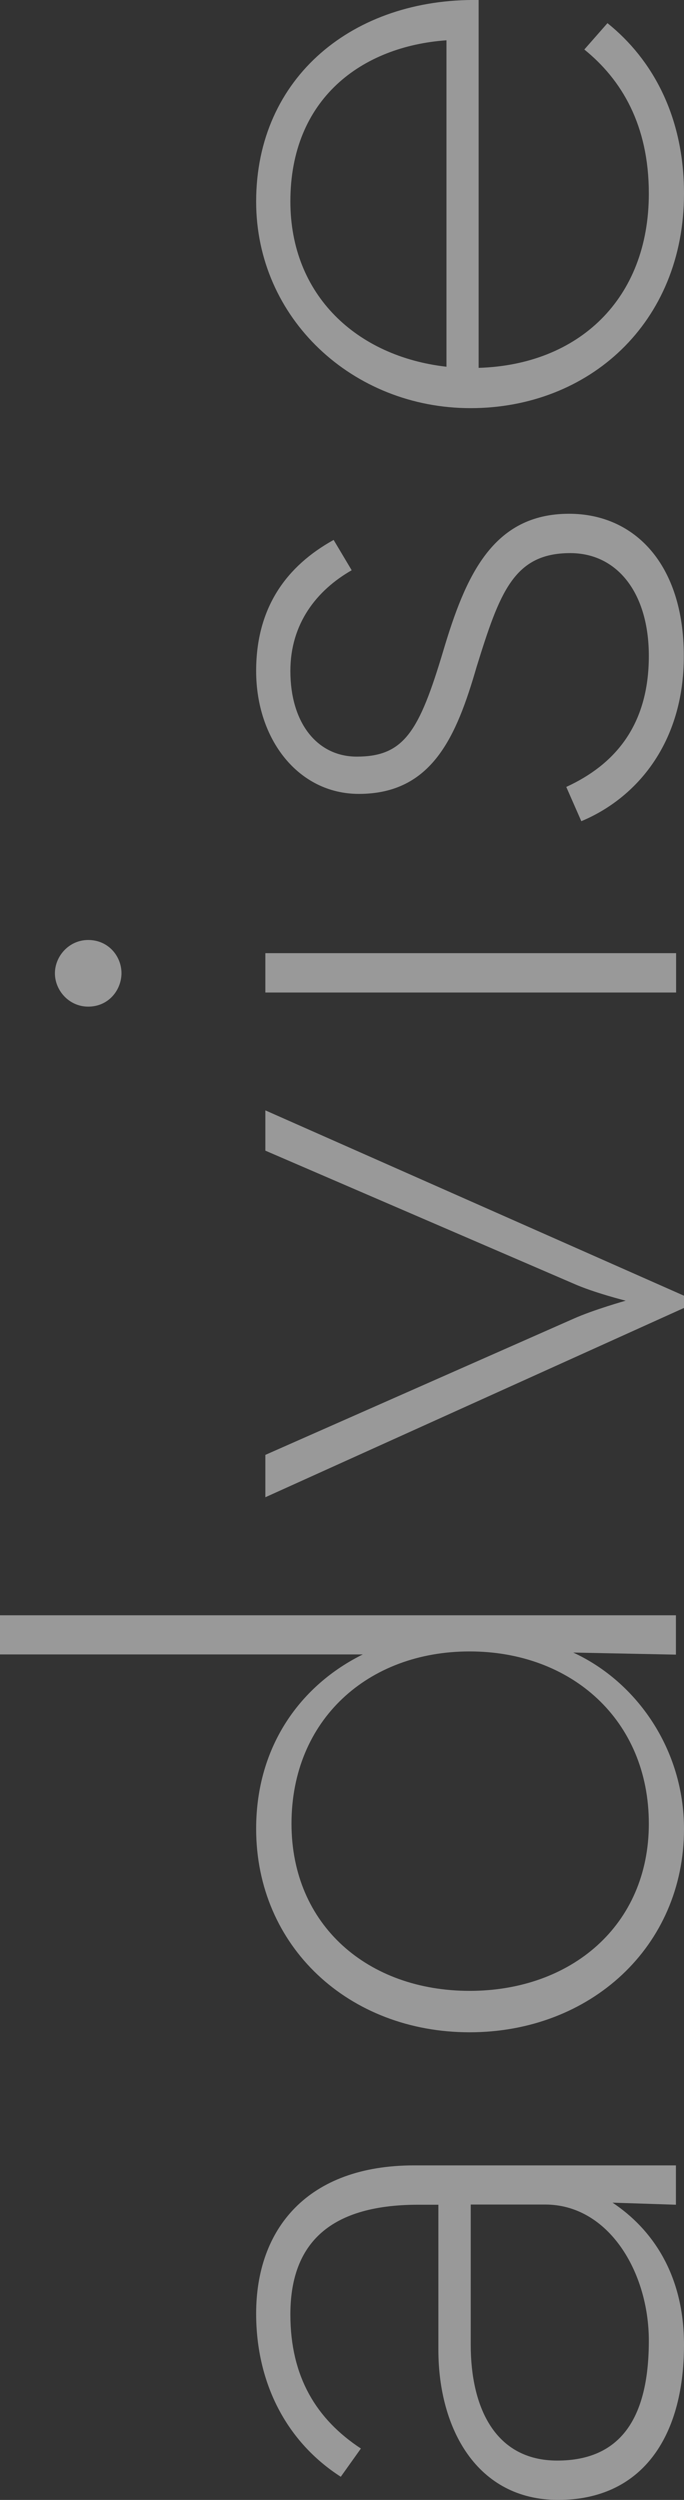 <?xml version="1.0" encoding="utf-8"?>
<!-- Generator: Adobe Illustrator 22.0.1, SVG Export Plug-In . SVG Version: 6.00 Build 0)  -->
<svg version="1.1" id="Layer_1" xmlns="http://www.w3.org/2000/svg" xmlns:xlink="http://www.w3.org/1999/xlink" x="0px" y="0px"
	 viewBox="0 0 363.7 1327.9" style="enable-background:new 0 0 363.7 1327.9;" xml:space="preserve">
<rect x="0" y="0" width="363.7" height="1327.9" fill="#333333" stroke="none"/>
<style type="text/css">
	.st0{opacity:0.5;}
	.st1{fill:#FFFFFF;}
</style>
<g class="st0">
	<path class="st1" d="M222.4,1171.1c-49.2,0-68,22.5-68,58.3c0,33.2,13.9,55.7,37.5,71.2l-10.7,15c-28.4-18.2-45-49.2-45-86.7
		c0-45,27.3-78.7,84-78.7h139.2v20.9l-33.7-1.1c20.9,13.9,38,38,38,75.5c0,49.8-23,82.4-66.9,82.4c-43.3,0-63.7-38-63.7-79.7v-77.1
		L222.4,1171.1L222.4,1171.1z M250.3,1245.5c0,33.2,12.9,61.5,46,61.5c33.2,0,48.7-21.9,48.7-63.7c0-36.4-21.4-72.3-55.1-72.3h-39.6
		L250.3,1245.5L250.3,1245.5z"/>
	<path class="st1" d="M249.7,1079.5c-64.2,0-113.5-45.5-113.5-108.1c0-44.4,24.1-76.5,56.7-92.6H0V858h359.4v20.9l-54.6-1.1
		c33.7,15.5,58.9,51.4,58.9,93.7C363.7,1034,313.9,1079.5,249.7,1079.5z M249.7,877.2c-54.1,0-94.7,36.4-94.7,91.5
		c0,54,40.7,88.8,94.7,88.8s95.3-34.8,95.3-88.8C345,913.6,303.8,877.2,249.7,877.2z"/>
	<path class="st1" d="M141.1,795.3v-22.5l163.8-72.3c10.7-4.8,27.8-9.6,27.8-9.6s-17.1-4.3-27.8-9.1l-163.8-70.6v-21.4l222.7,98.5
		v6.4L141.1,795.3z"/>
	<path class="st1" d="M46.9,534.7c-10.2,0-17.7-8.6-17.7-17.7c0-9.1,7.5-17.7,17.7-17.7c10.7,0,17.7,8.6,17.7,17.7
		C64.5,526.1,57.6,534.7,46.9,534.7z M141.1,527.2v-20.9h218.4v20.9H141.1z"/>
	<path class="st1" d="M309.1,436.2l-8-18.2c25.7-11.8,43.9-32.6,43.9-69.6c0-33.2-16.6-54.6-41.8-54.6c-30,0-37.5,20.9-49.8,60.5
		c-10.7,36.9-23.6,67.4-62.6,67.4c-32.1,0-54.6-28.9-54.6-65.3c0-33.7,16.1-55.7,41.2-69.6l9.6,16.1c-18.7,10.7-32.6,28.4-32.6,53.5
		c0,27.8,14.4,45.5,35.3,45.5c25.2,0,33.2-13.4,46-56.2c11.8-39.6,26.2-72.8,66.9-72.8c34.8,0,61,26.8,61,75.5
		C363.7,394.5,338.6,423.9,309.1,436.2z"/>
	<path class="st1" d="M345,102.8c0-36.4-14.5-60.5-34.3-76.5l12.3-14c24.1,19.3,40.7,49.8,40.7,90.5c0,69-50.8,114-113.5,114
		c-62.6,0-114-47.6-114-109.7C136.2,40.7,188.2-1,254.5,0v195.4C307.5,193.8,345,159,345,102.8z M237.4,21.4c-45,3.2-83,31-83,85.6
		c0,49.8,35.3,82.4,83,87.8V21.4z"/>
</g>
</svg>

